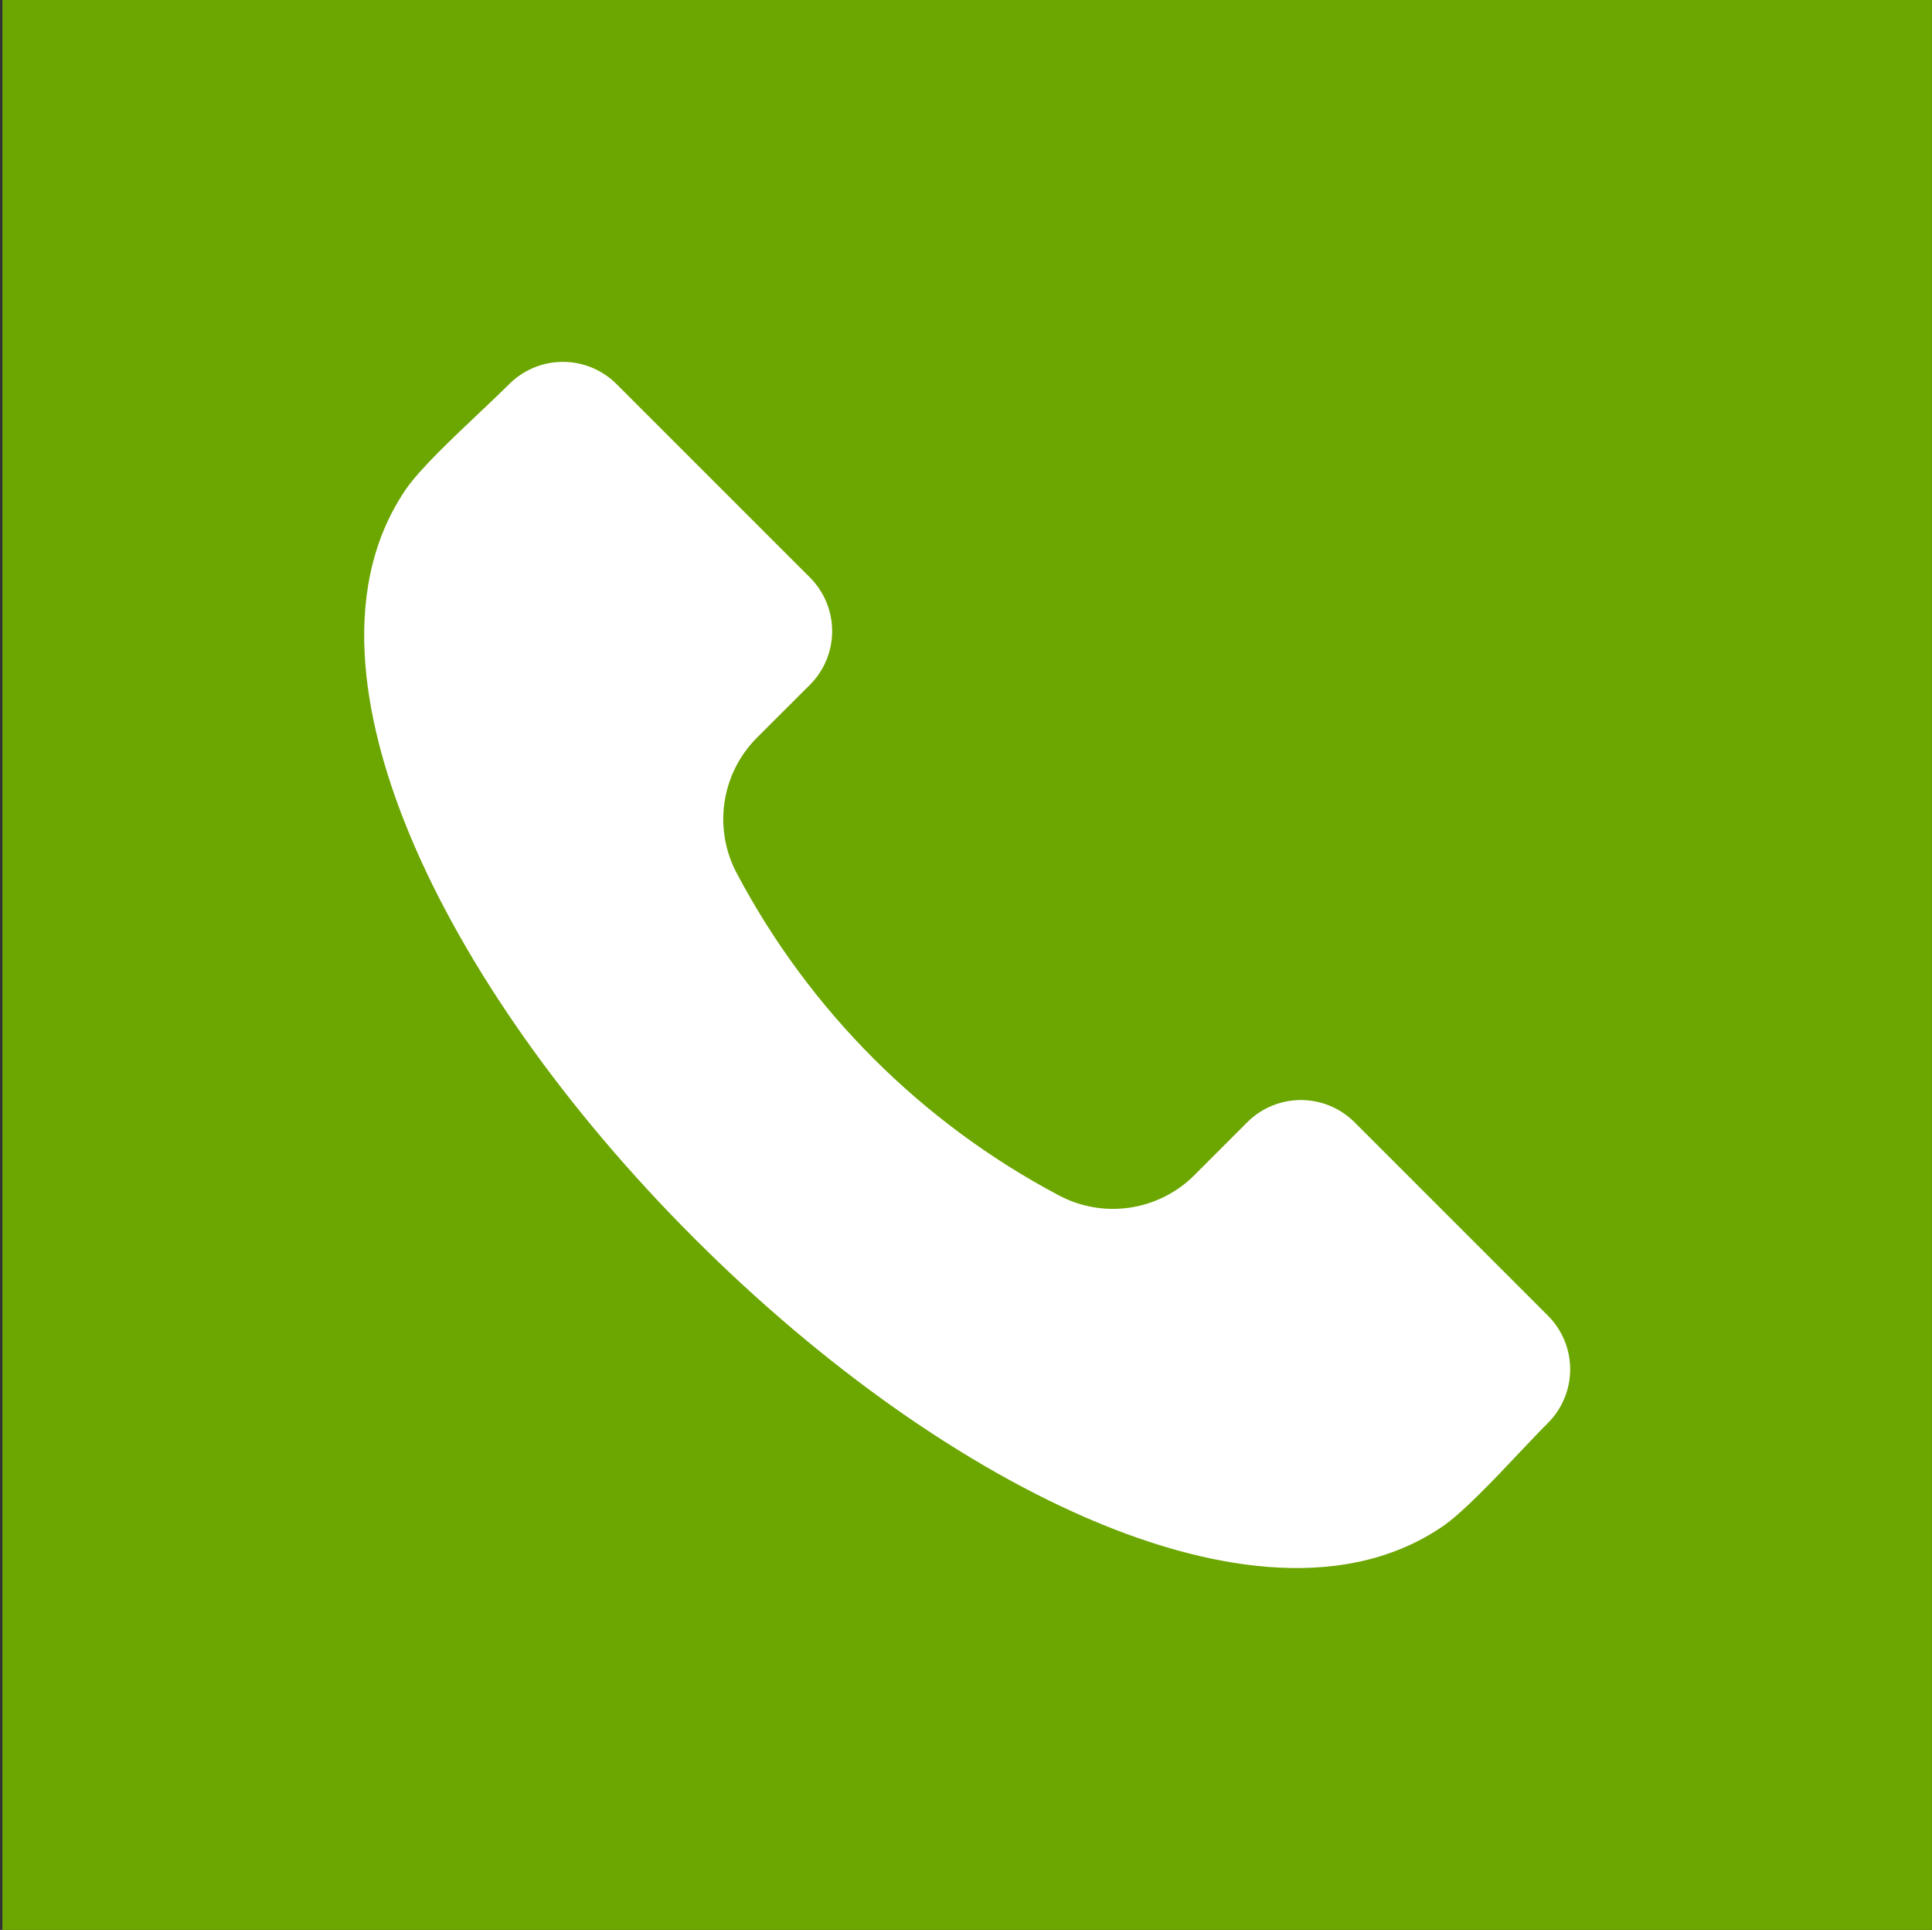 <?xml version="1.0" encoding="UTF-8"?> <svg xmlns="http://www.w3.org/2000/svg" width="801" height="800" viewBox="0 0 801 800" fill="none"><rect x="0" y="0" width="801" height="800" fill="#333333" stroke="none"/><rect width="800" height="800" transform="translate(0.988)" fill="#6CA600"></rect><path fill-rule="evenodd" clip-rule="evenodd" d="M641.835 589.802C638.515 593.111 634.511 597.344 630.267 601.82C619.673 613.063 606.44 627.04 598.145 632.708C554.504 662.531 496.12 648.261 454.822 631.053C400.343 608.352 341.031 566.51 287.774 513.244C234.468 459.974 192.632 400.64 169.933 346.189C152.746 304.88 138.447 246.481 168.273 202.829C173.937 194.528 187.945 181.314 199.173 170.699C203.665 166.467 207.864 162.468 211.184 159.158C217.079 153.293 225.056 150 233.371 150C241.687 150 249.664 153.293 255.558 159.158L335.855 239.436C341.717 245.331 345.008 253.306 345.008 261.62C345.008 269.933 341.717 277.908 335.855 283.803L313.981 305.634C306.676 312.886 301.908 322.303 300.386 332.484C298.864 342.665 300.67 353.065 305.535 362.137C335.622 418.925 382.069 465.367 438.859 495.445C447.928 500.309 458.326 502.113 468.503 500.588C478.68 499.064 488.093 494.293 495.339 486.985L517.159 465.153C523.054 459.288 531.031 455.995 539.346 455.995C547.662 455.995 555.639 459.288 561.533 465.153L641.835 545.445C647.697 551.337 650.988 559.311 650.988 567.623C650.988 575.935 647.697 583.909 641.835 589.802Z" fill="white"></path></svg> 